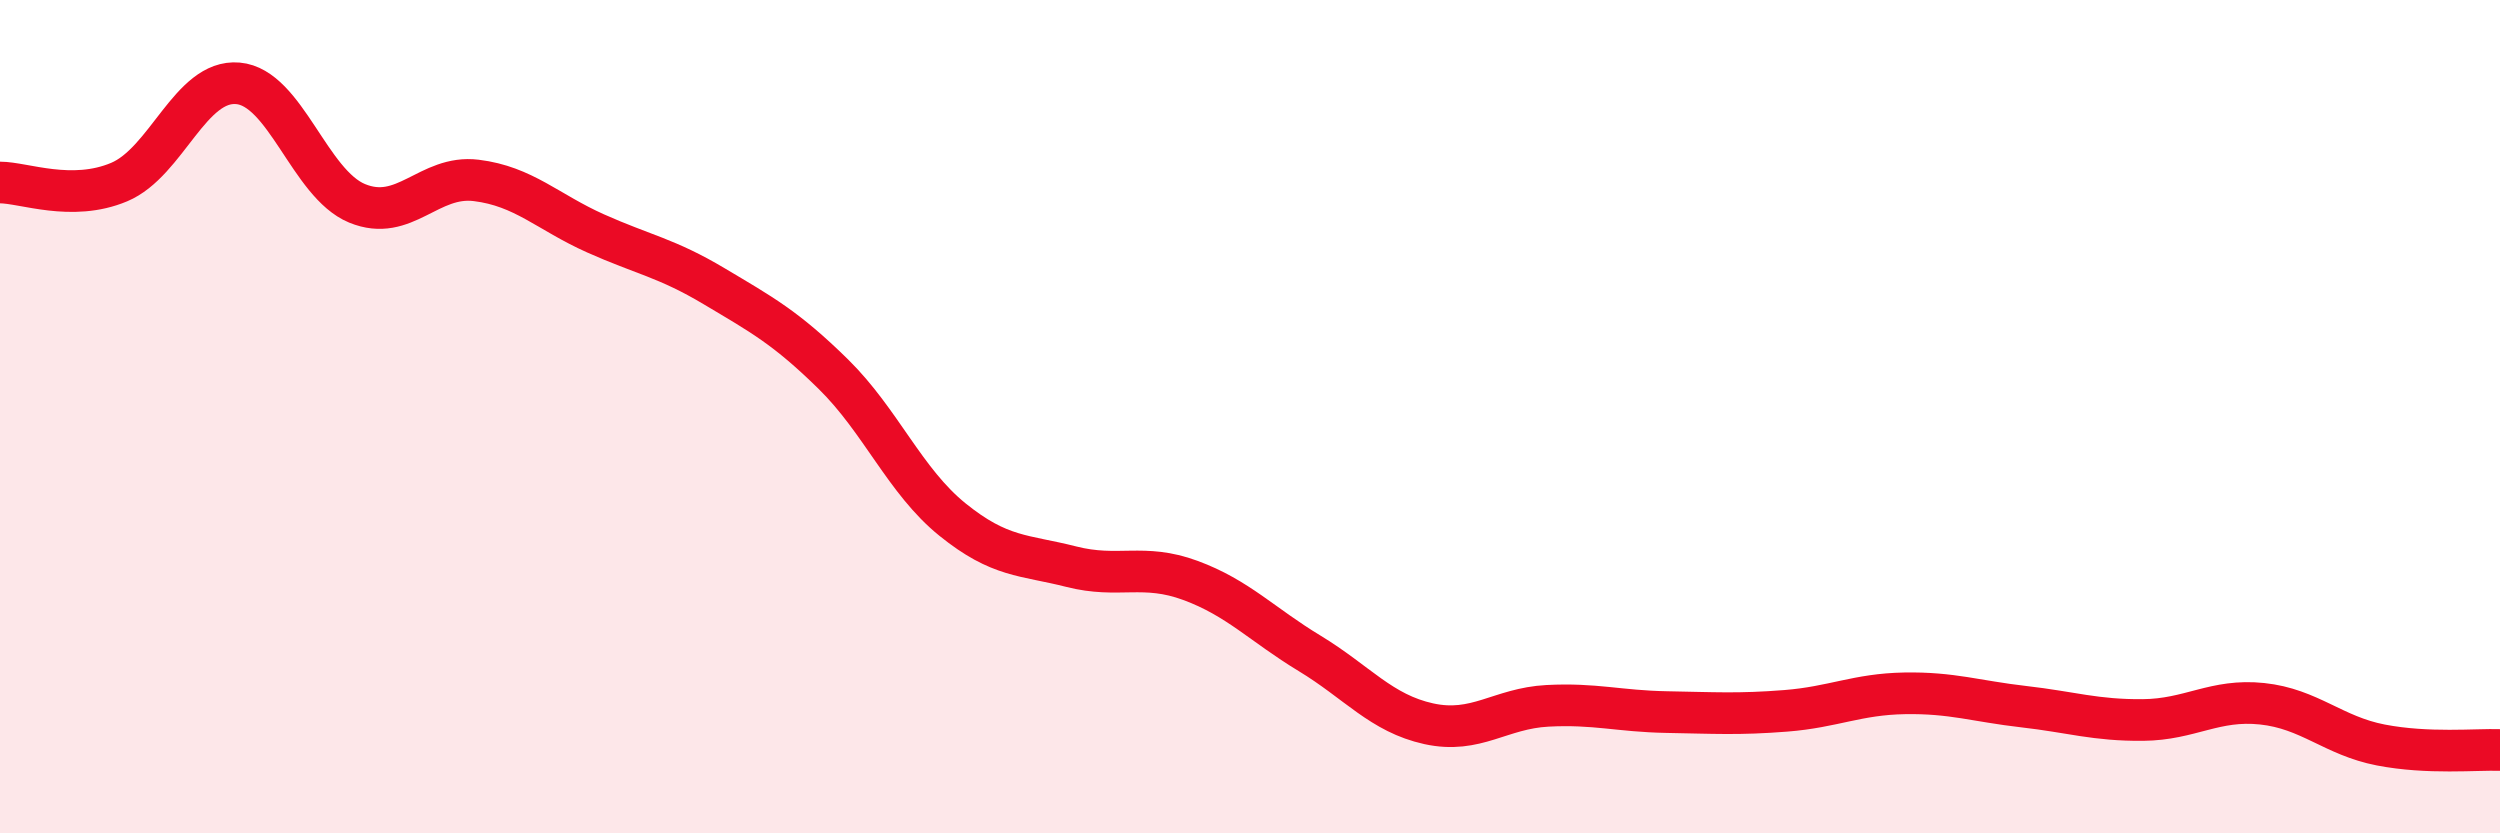 
    <svg width="60" height="20" viewBox="0 0 60 20" xmlns="http://www.w3.org/2000/svg">
      <path
        d="M 0,4.38 C 0.57,4.38 1.72,4.85 2.86,4.37 C 4,3.89 4.57,1.9 5.71,2 C 6.85,2.1 7.43,4.41 8.57,4.88 C 9.71,5.35 10.29,4.19 11.43,4.33 C 12.57,4.47 13.15,5.09 14.29,5.6 C 15.43,6.11 16,6.19 17.14,6.87 C 18.28,7.55 18.86,7.86 20,8.98 C 21.14,10.1 21.72,11.55 22.86,12.47 C 24,13.39 24.57,13.31 25.71,13.6 C 26.85,13.89 27.43,13.51 28.57,13.93 C 29.71,14.35 30.29,14.99 31.43,15.68 C 32.57,16.37 33.15,17.12 34.29,17.37 C 35.43,17.62 36,17 37.14,16.94 C 38.28,16.88 38.86,17.07 40,17.09 C 41.14,17.11 41.72,17.15 42.86,17.06 C 44,16.97 44.57,16.66 45.71,16.64 C 46.85,16.62 47.43,16.83 48.57,16.96 C 49.71,17.09 50.29,17.29 51.43,17.28 C 52.57,17.27 53.15,16.77 54.29,16.89 C 55.43,17.01 56,17.66 57.14,17.88 C 58.28,18.1 59.43,17.98 60,18L60 20L0 20Z"
        fill="#EB0A25"
        opacity="0.1"
        stroke-linecap="round"
        stroke-linejoin="round"
      />
      <path
        d="M 0,4.38 C 0.57,4.38 1.72,4.85 2.86,4.37 C 4,3.89 4.57,1.9 5.71,2 C 6.85,2.1 7.43,4.41 8.57,4.88 C 9.71,5.35 10.29,4.19 11.43,4.33 C 12.57,4.47 13.15,5.09 14.29,5.6 C 15.43,6.11 16,6.19 17.14,6.87 C 18.28,7.55 18.86,7.86 20,8.98 C 21.14,10.1 21.72,11.55 22.86,12.47 C 24,13.39 24.57,13.31 25.71,13.6 C 26.85,13.89 27.43,13.51 28.57,13.93 C 29.71,14.35 30.29,14.99 31.43,15.68 C 32.57,16.37 33.15,17.12 34.29,17.37 C 35.43,17.62 36,17 37.14,16.94 C 38.28,16.88 38.86,17.07 40,17.09 C 41.14,17.11 41.72,17.15 42.86,17.06 C 44,16.97 44.57,16.66 45.71,16.64 C 46.85,16.62 47.43,16.83 48.57,16.96 C 49.71,17.09 50.29,17.29 51.43,17.28 C 52.57,17.27 53.15,16.77 54.29,16.89 C 55.43,17.01 56,17.66 57.14,17.88 C 58.28,18.1 59.43,17.98 60,18"
        stroke="#EB0A25"
        stroke-width="1"
        fill="none"
        stroke-linecap="round"
        stroke-linejoin="round"
      />
    </svg>
  